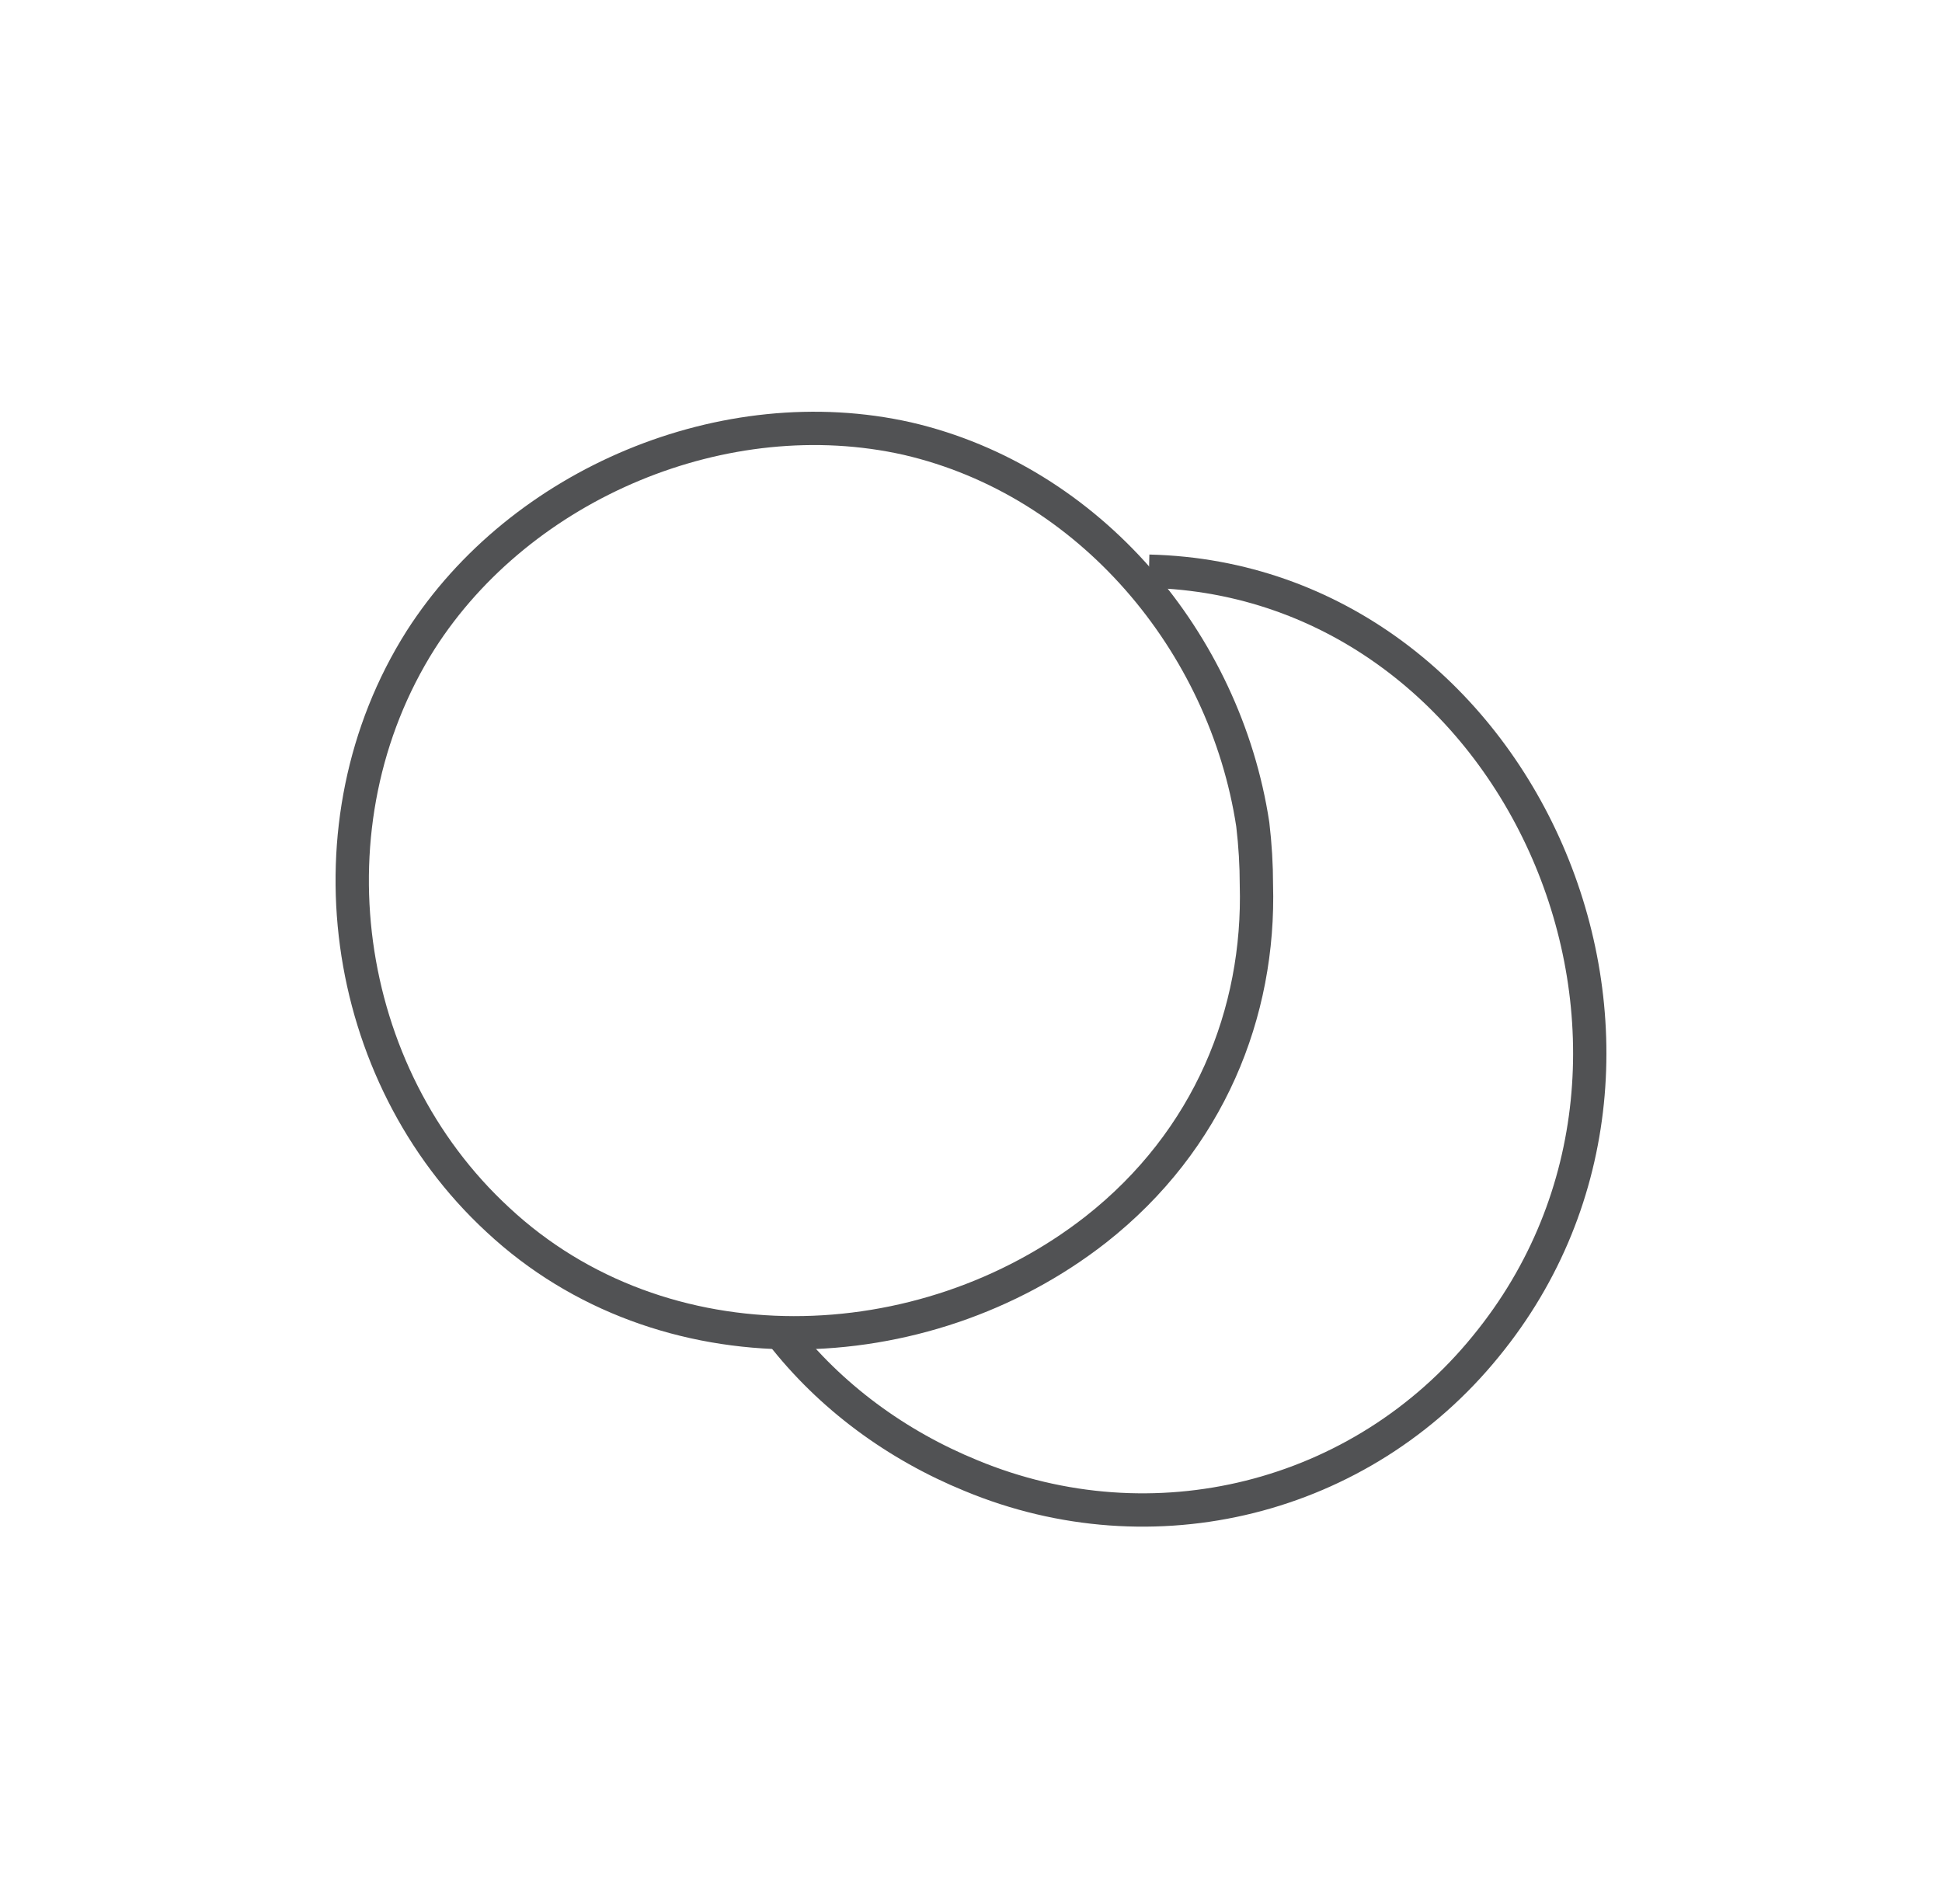 <svg xmlns="http://www.w3.org/2000/svg" fill="none" viewBox="0 0 51 50" height="50" width="51">
<g opacity="0.8">
<path stroke-linejoin="round" stroke-miterlimit="10" stroke-width="0.875" stroke="#262729" d="M32.995 23.233C33.09 26.59 31.758 29.946 28.777 32.289C24.241 35.835 17.391 36.057 13.077 32.035C8.922 28.204 8.003 21.618 11.047 16.806C13.68 12.69 19.04 10.441 23.829 11.518C28.618 12.626 32.171 16.869 32.9 21.65C32.964 22.188 32.995 22.727 32.995 23.233Z"></path>
<path stroke-linejoin="round" stroke-miterlimit="10" stroke-width="0.875" stroke="#262729" d="M30.174 15C39.944 15.231 45.354 27.622 39.021 35.354C35.744 39.386 30.274 40.733 25.5 38.75C23.559 37.957 21.805 36.685 20.5 35"></path>
</g>
</svg>
